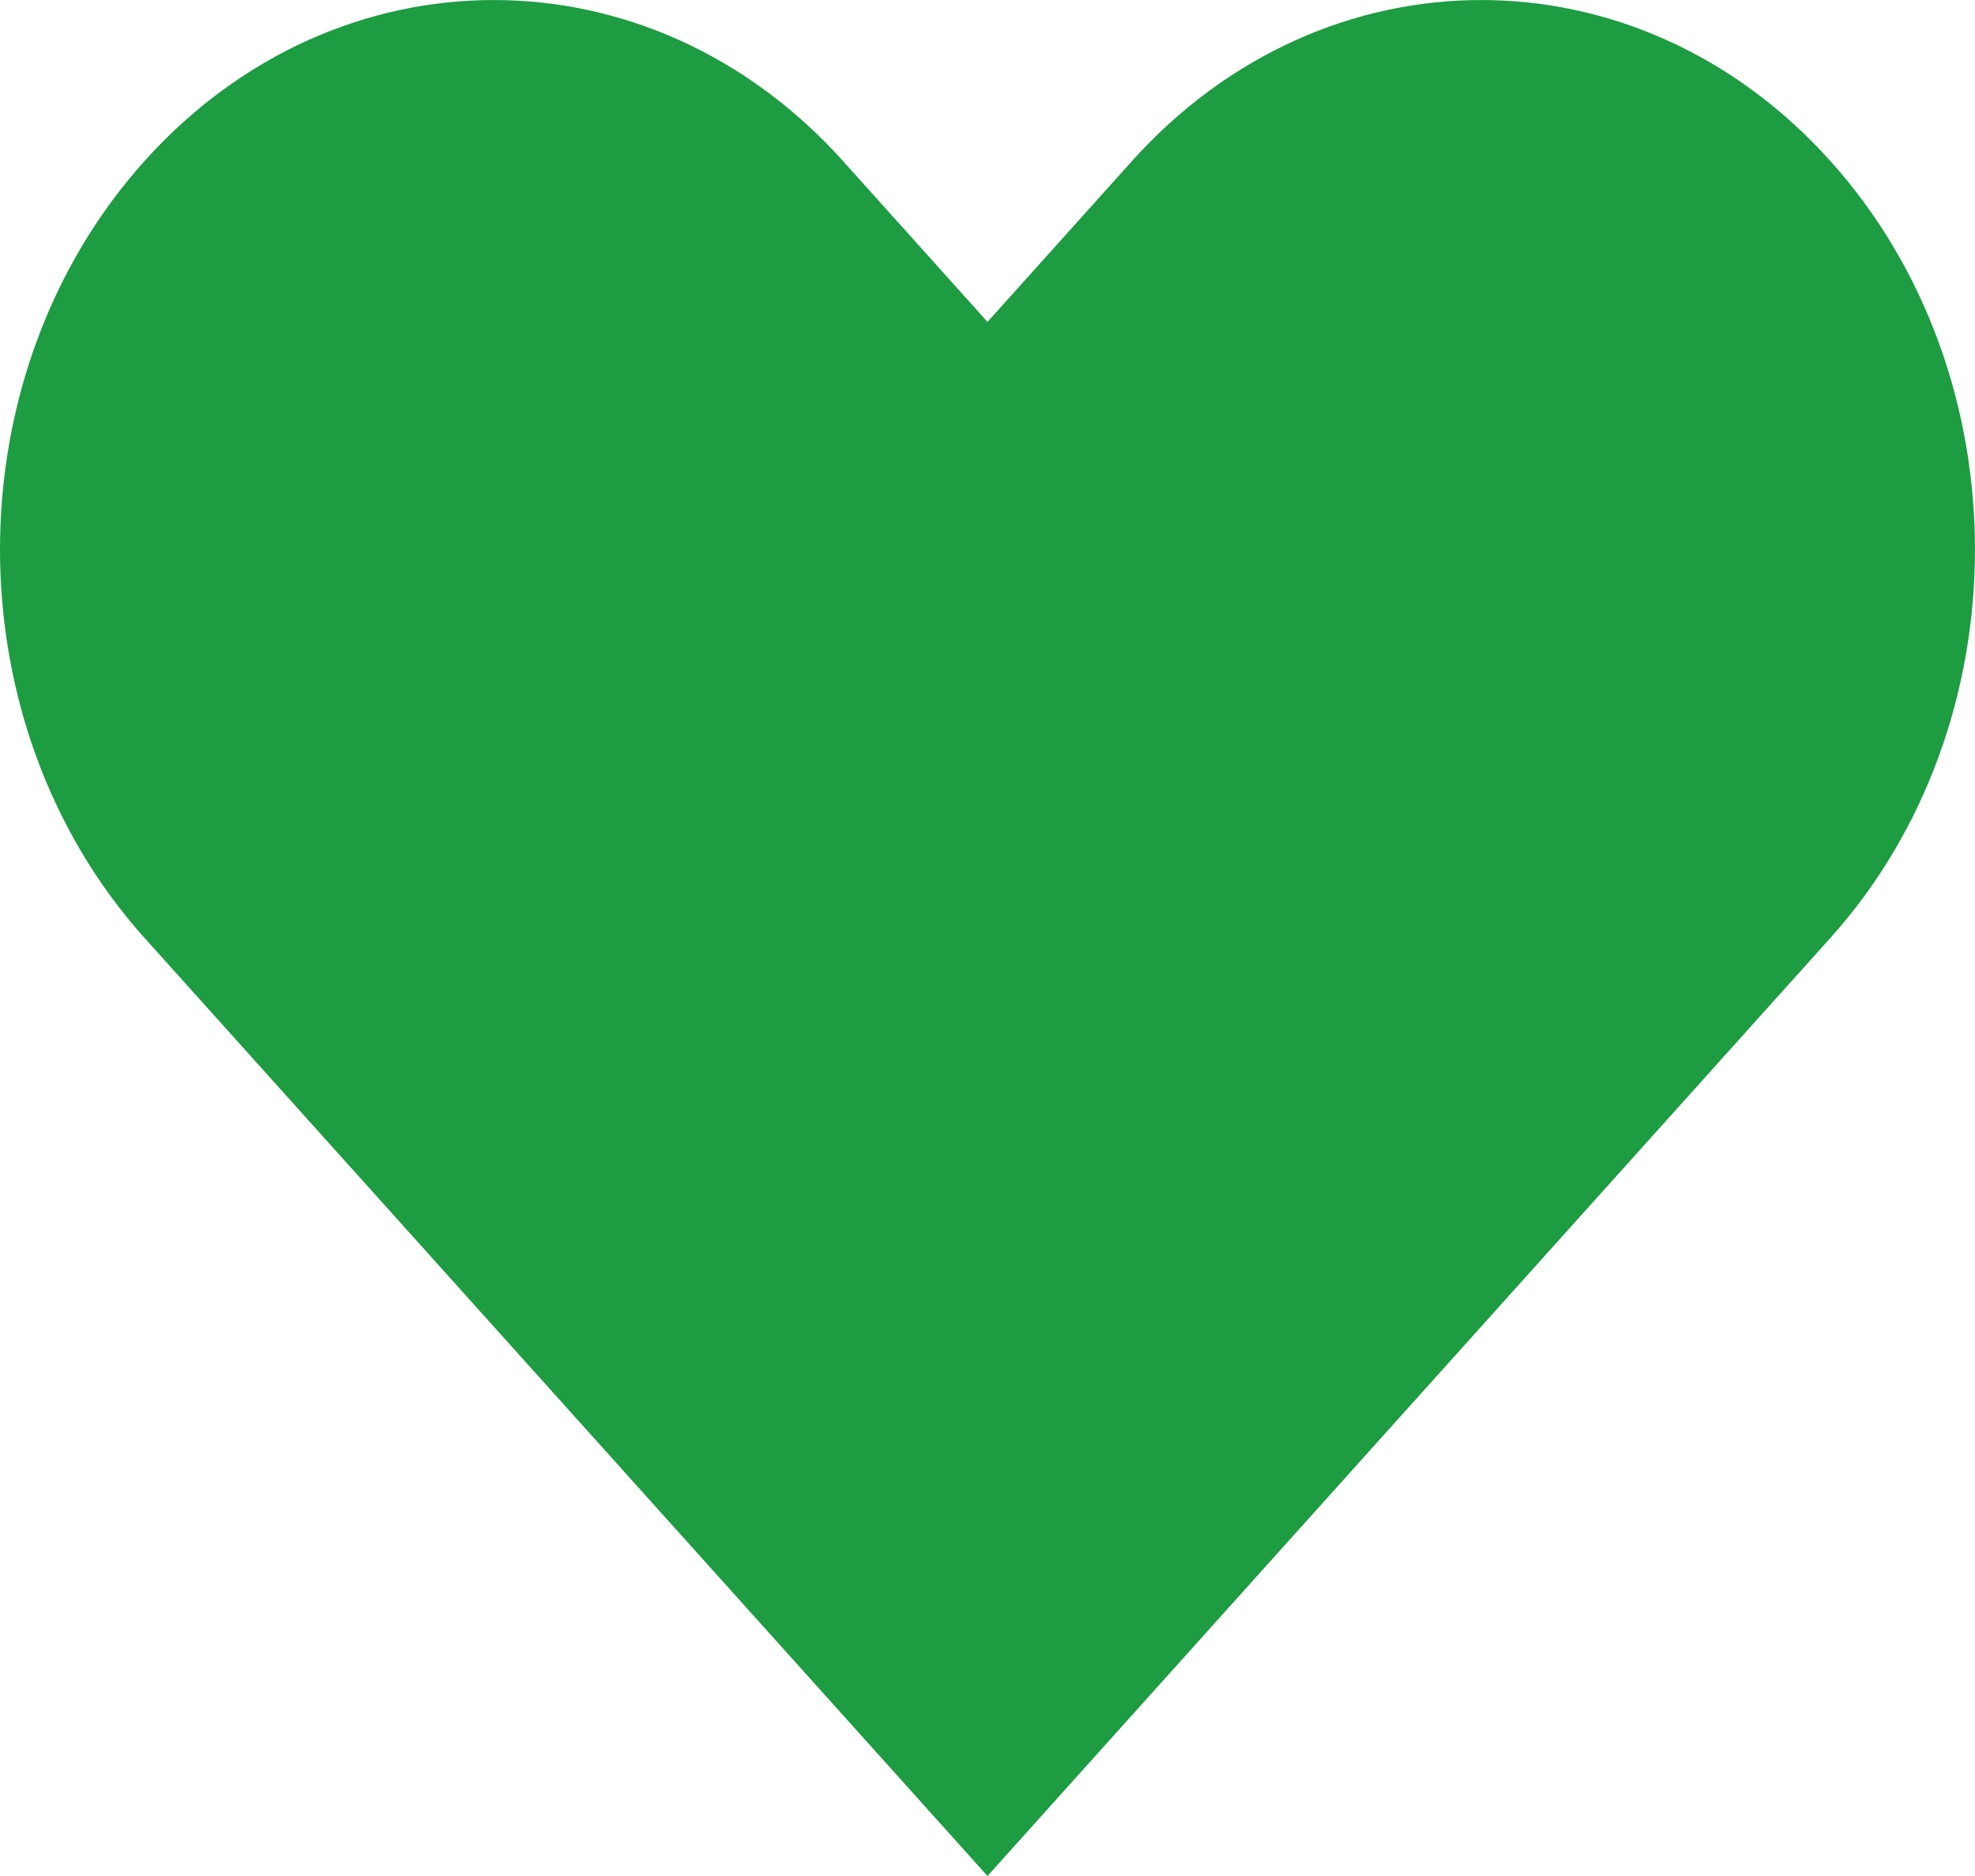 <svg width="20" height="19" viewBox="0 0 20 19" fill="none" xmlns="http://www.w3.org/2000/svg">
<path fill-rule="evenodd" clip-rule="evenodd" d="M1.464 1.63C3.417 -0.543 6.583 -0.543 8.536 1.63L10 3.26L11.464 1.63C13.417 -0.543 16.583 -0.543 18.535 1.63C20.488 3.803 20.488 7.327 18.535 9.5L10 19L1.464 9.5C-0.488 7.327 -0.488 3.803 1.464 1.63Z" fill="#1D9C42"/>
</svg>
